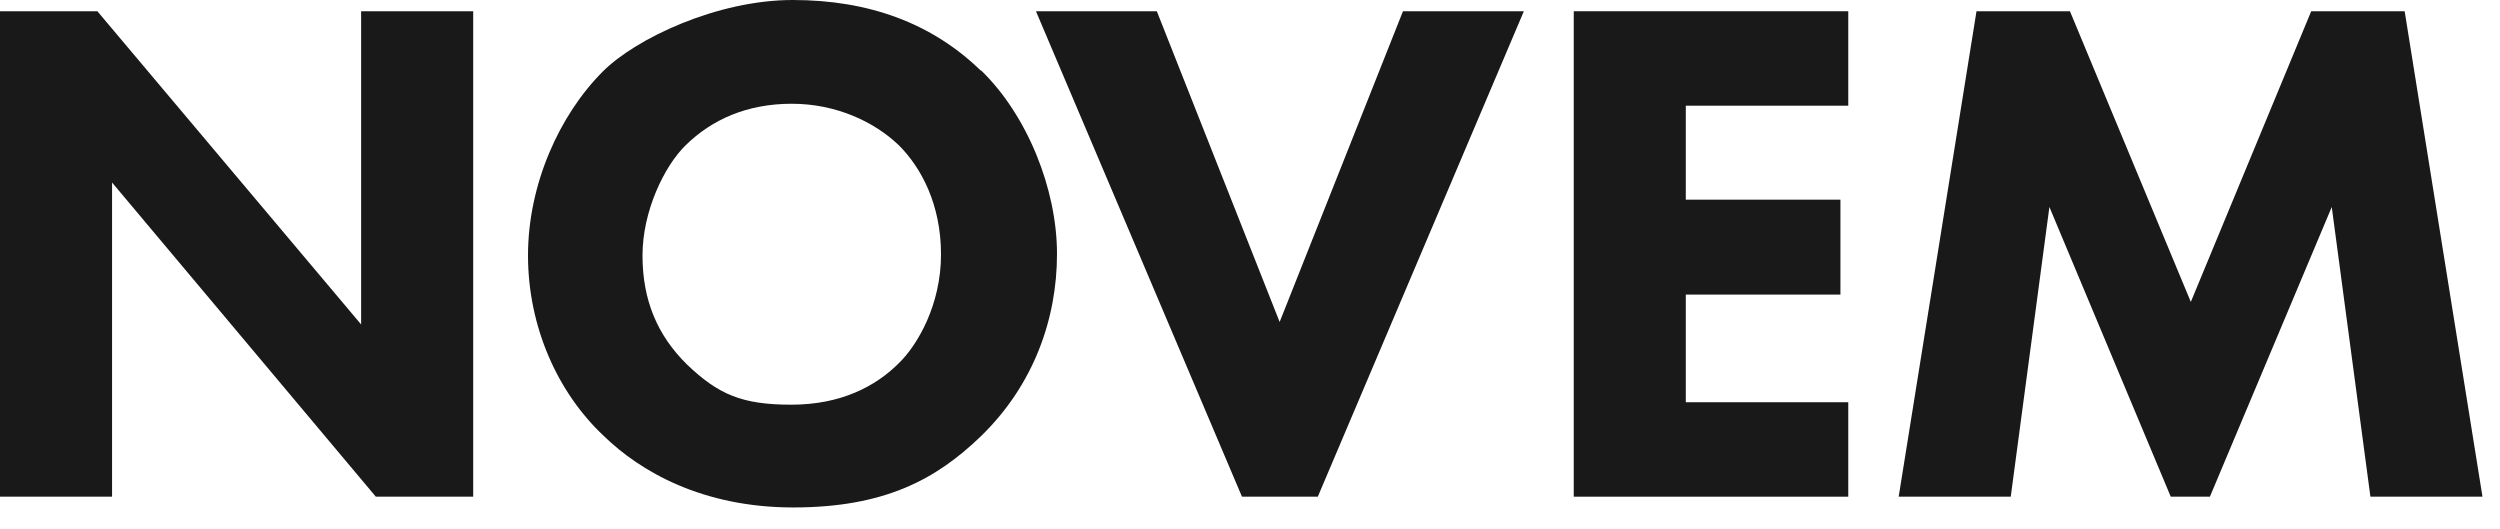 <?xml version="1.0" encoding="UTF-8"?> <svg xmlns="http://www.w3.org/2000/svg" width="104" height="22" viewBox="0 0 104 22" fill="none"><path d="M15.023 13.497L4.051 0.468H0V20.662H4.662V7.593L15.634 20.662H19.685V0.468H15.023V13.497Z" fill="#191919"></path><path d="M40.795 2.931C38.759 0.957 36.133 0 32.978 0C29.823 0 26.443 1.608 25.079 2.972C23.268 4.784 21.965 7.675 21.965 10.626C21.965 13.578 23.186 16.326 25.12 18.138C26.627 19.604 29.212 21.11 32.998 21.11C36.785 21.11 38.943 19.95 40.815 18.138C42.994 16.021 43.971 13.273 43.971 10.565C43.971 7.858 42.729 4.784 40.815 2.931H40.795ZM37.395 15.105C36.418 16.082 34.973 16.835 32.917 16.835C30.861 16.835 29.884 16.408 28.581 15.166C27.339 13.944 26.728 12.479 26.728 10.626C26.728 8.774 27.644 6.901 28.52 6.046C29.619 4.967 31.085 4.316 32.937 4.316C34.79 4.316 36.378 5.069 37.395 6.046C38.312 6.962 39.146 8.489 39.146 10.586C39.146 12.682 38.169 14.352 37.395 15.105Z" fill="#191919"></path><path d="M53.233 13.395L48.124 0.468H43.096L51.666 20.662H54.821L63.392 0.468H58.363L53.233 13.395Z" fill="#191919"></path><path d="M65.468 20.662H76.888V16.733H70.129V12.255H76.562V8.306H70.129V4.397H76.888V0.468H65.468V20.662Z" fill="#191919"></path><path d="M96.146 0.468L91.138 12.56L86.11 0.468H82.222L78.985 20.662H83.647L85.255 8.611L90.303 20.662H91.932L97.001 8.611L98.609 20.662H103.271L100.034 0.468H96.146Z" fill="#191919"></path></svg> 
